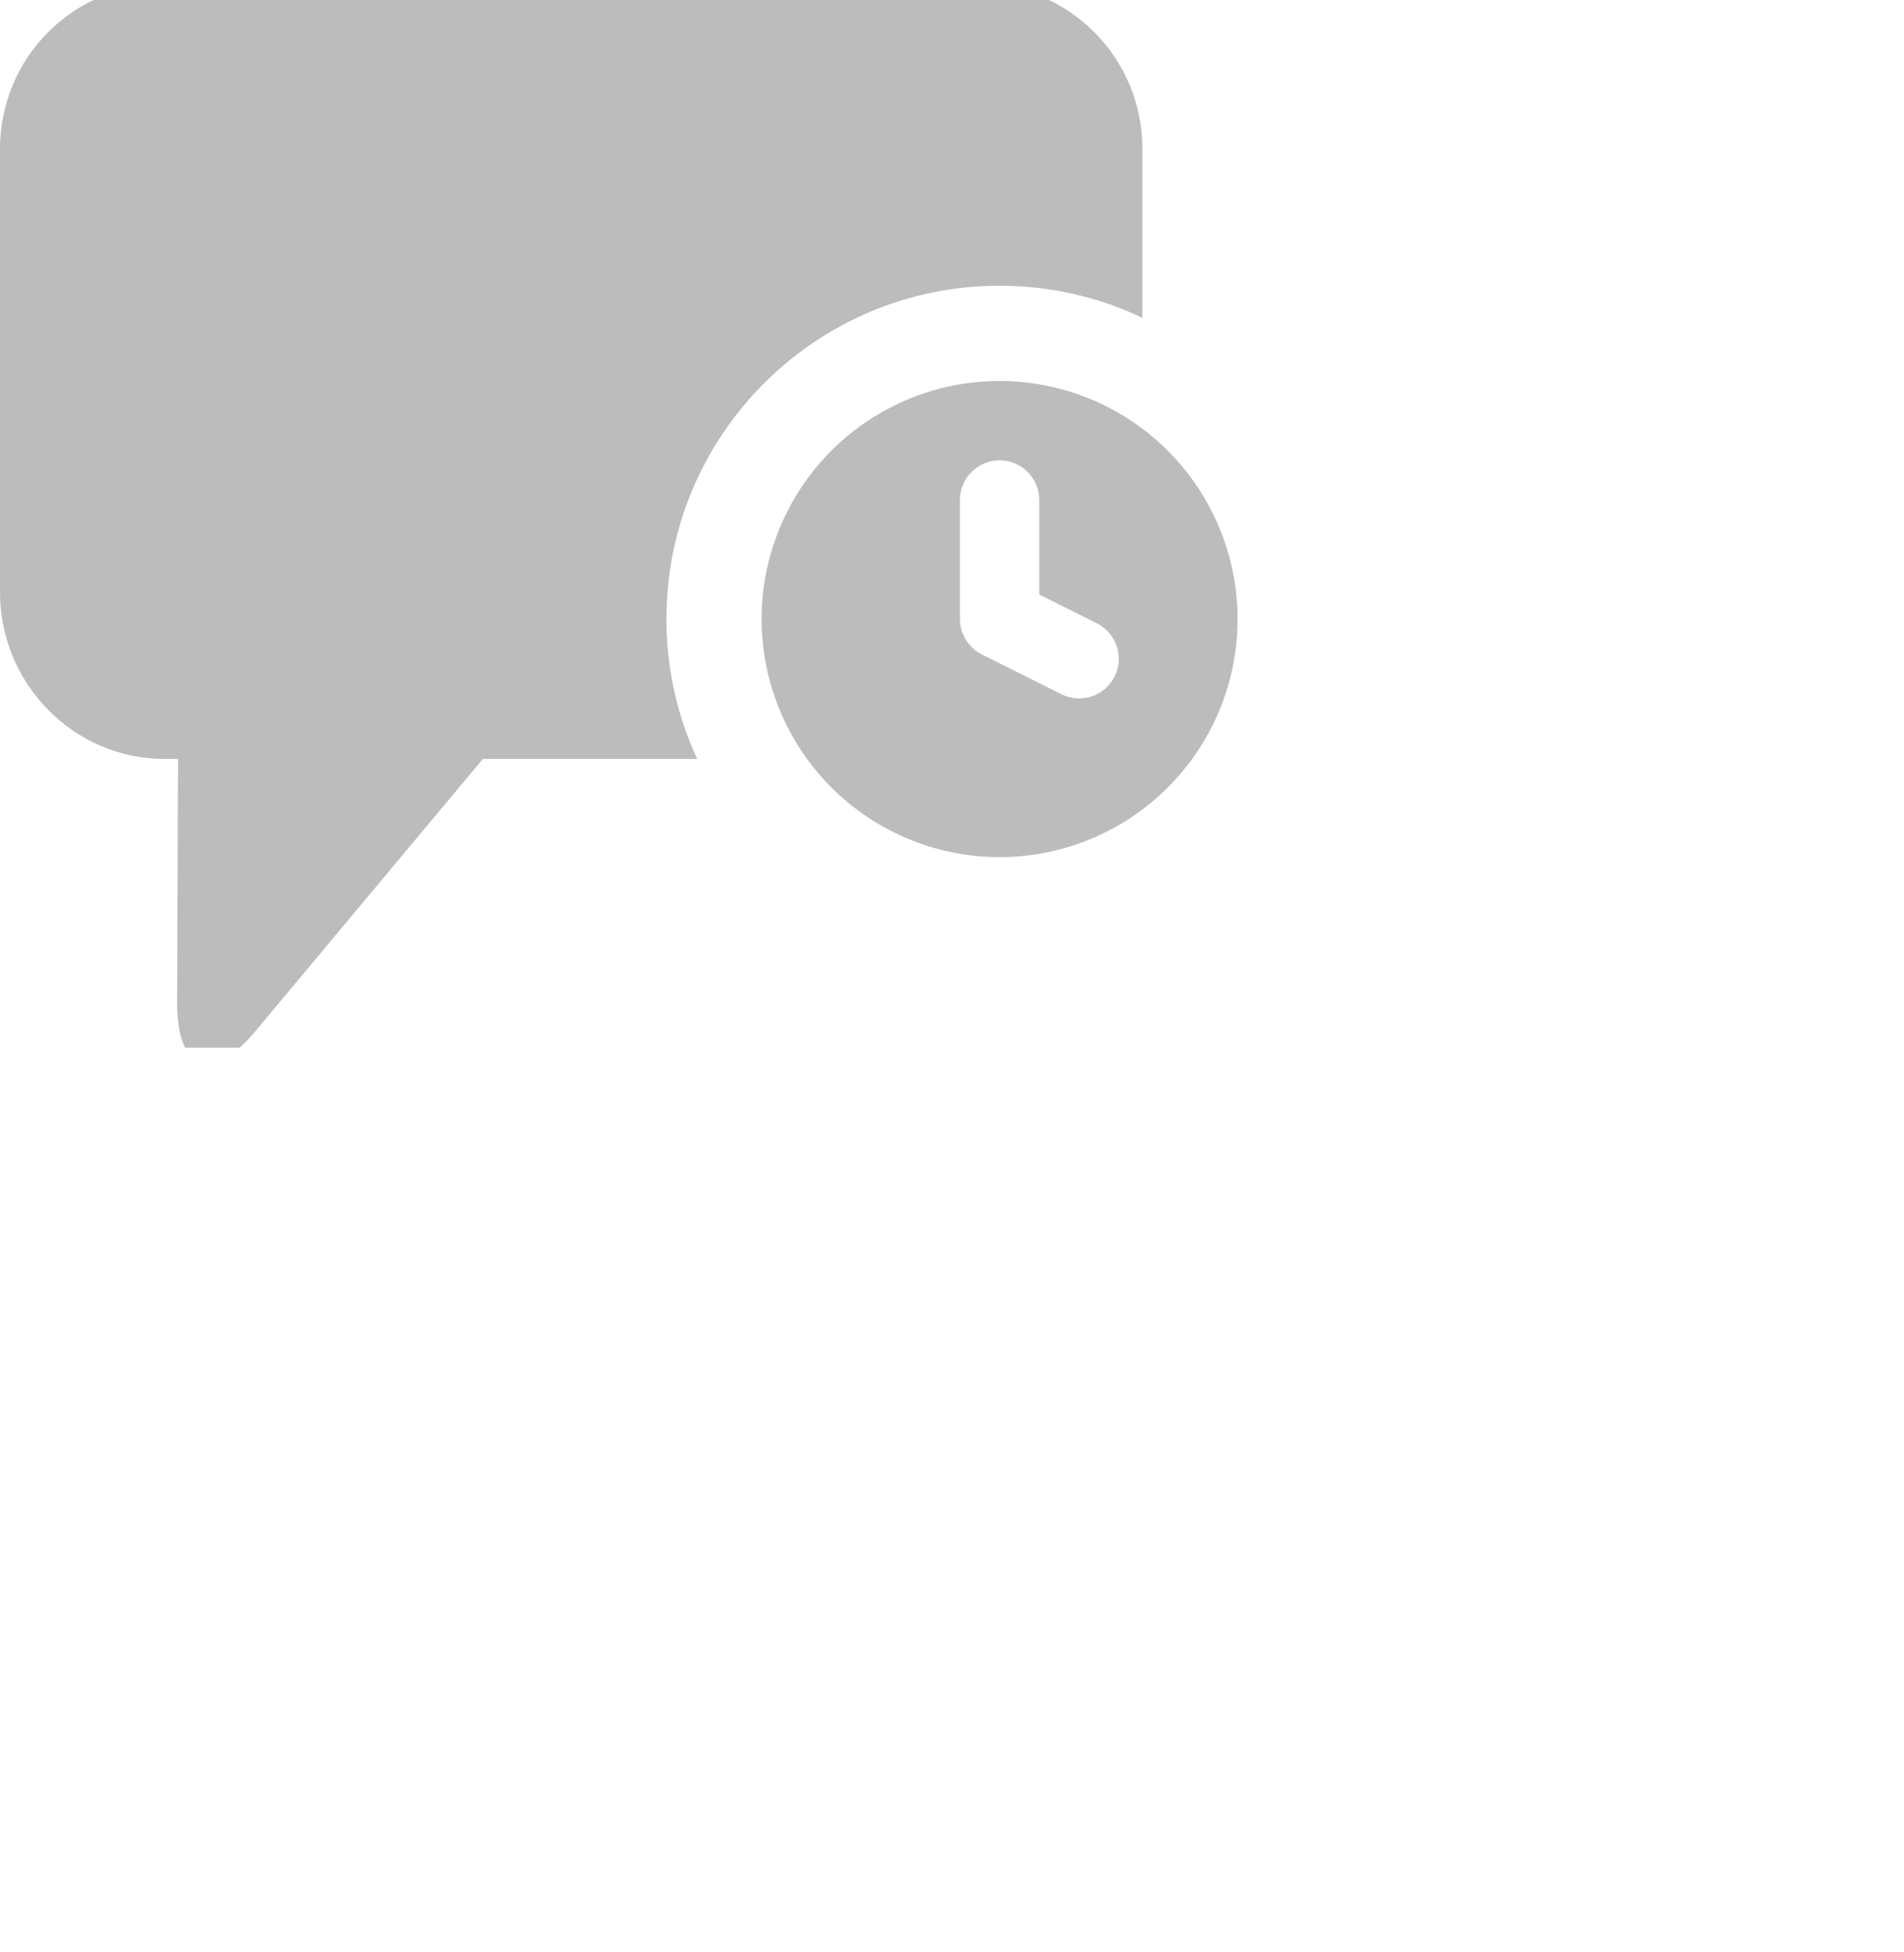 <?xml version="1.0" encoding="utf-8"?>
<svg xmlns="http://www.w3.org/2000/svg" fill="none" height="100%" overflow="visible" preserveAspectRatio="none" style="display: block;" viewBox="0 0 40 41" width="100%">
<g id="icon">
<g clip-path="url(#clip0_0_205)" id="noun-messages-680430 1">
<path d="M3.454 -0.331C3.002 -0.334 2.553 -0.247 2.135 -0.075C1.716 0.097 1.336 0.351 1.015 0.671C0.694 0.991 0.439 1.372 0.265 1.792C0.091 2.212 0 2.662 0 3.117V12.437C0 14.356 1.547 15.938 3.454 15.938H3.74L3.722 21.067C3.717 22.485 4.453 22.75 5.358 21.664L10.144 15.938H14.646C14.233 15.044 14 14.049 14 13C14 9.134 17.134 6 21 6C22.074 6 23.091 6.242 24 6.674V3.117C24 2.662 23.909 2.212 23.735 1.792C23.561 1.372 23.306 0.991 22.985 0.671C22.664 0.351 22.284 0.097 21.865 -0.075C21.447 -0.247 20.998 -0.334 20.546 -0.331H3.454Z" fill="#BCBCBC" id="Subtract"/>
<path d="M21 8C20.011 8 19.044 8.293 18.222 8.843C17.4 9.392 16.759 10.173 16.381 11.087C16.002 12 15.903 13.006 16.096 13.976C16.289 14.945 16.765 15.836 17.465 16.536C18.164 17.235 19.055 17.711 20.025 17.904C20.994 18.097 22 17.998 22.913 17.619C23.827 17.241 24.608 16.6 25.157 15.778C25.707 14.956 26 13.989 26 13C25.999 11.675 25.471 10.403 24.534 9.466C23.597 8.529 22.326 8.001 21 8ZM23.417 14.206C23.368 14.304 23.3 14.391 23.217 14.463C23.135 14.535 23.039 14.59 22.935 14.624C22.831 14.659 22.721 14.673 22.612 14.665C22.503 14.657 22.396 14.628 22.298 14.579L20.632 13.746C20.492 13.677 20.375 13.571 20.293 13.439C20.211 13.308 20.167 13.155 20.167 13V10.5C20.167 10.279 20.255 10.067 20.411 9.911C20.567 9.755 20.779 9.667 21 9.667C21.221 9.667 21.433 9.755 21.589 9.911C21.745 10.067 21.833 10.279 21.833 10.5V12.485L23.039 13.088C23.137 13.136 23.225 13.204 23.297 13.286C23.37 13.369 23.425 13.465 23.46 13.568C23.495 13.672 23.509 13.782 23.502 13.892C23.494 14.001 23.465 14.108 23.417 14.206Z" fill="#BCBCBC" id="Vector"/>
</g>
</g>
<defs>
<clipPath id="clip0_0_205">
<rect fill="white" height="22" transform="matrix(-1 0 0 1 26 0)" width="26"/>
</clipPath>
</defs>
</svg>